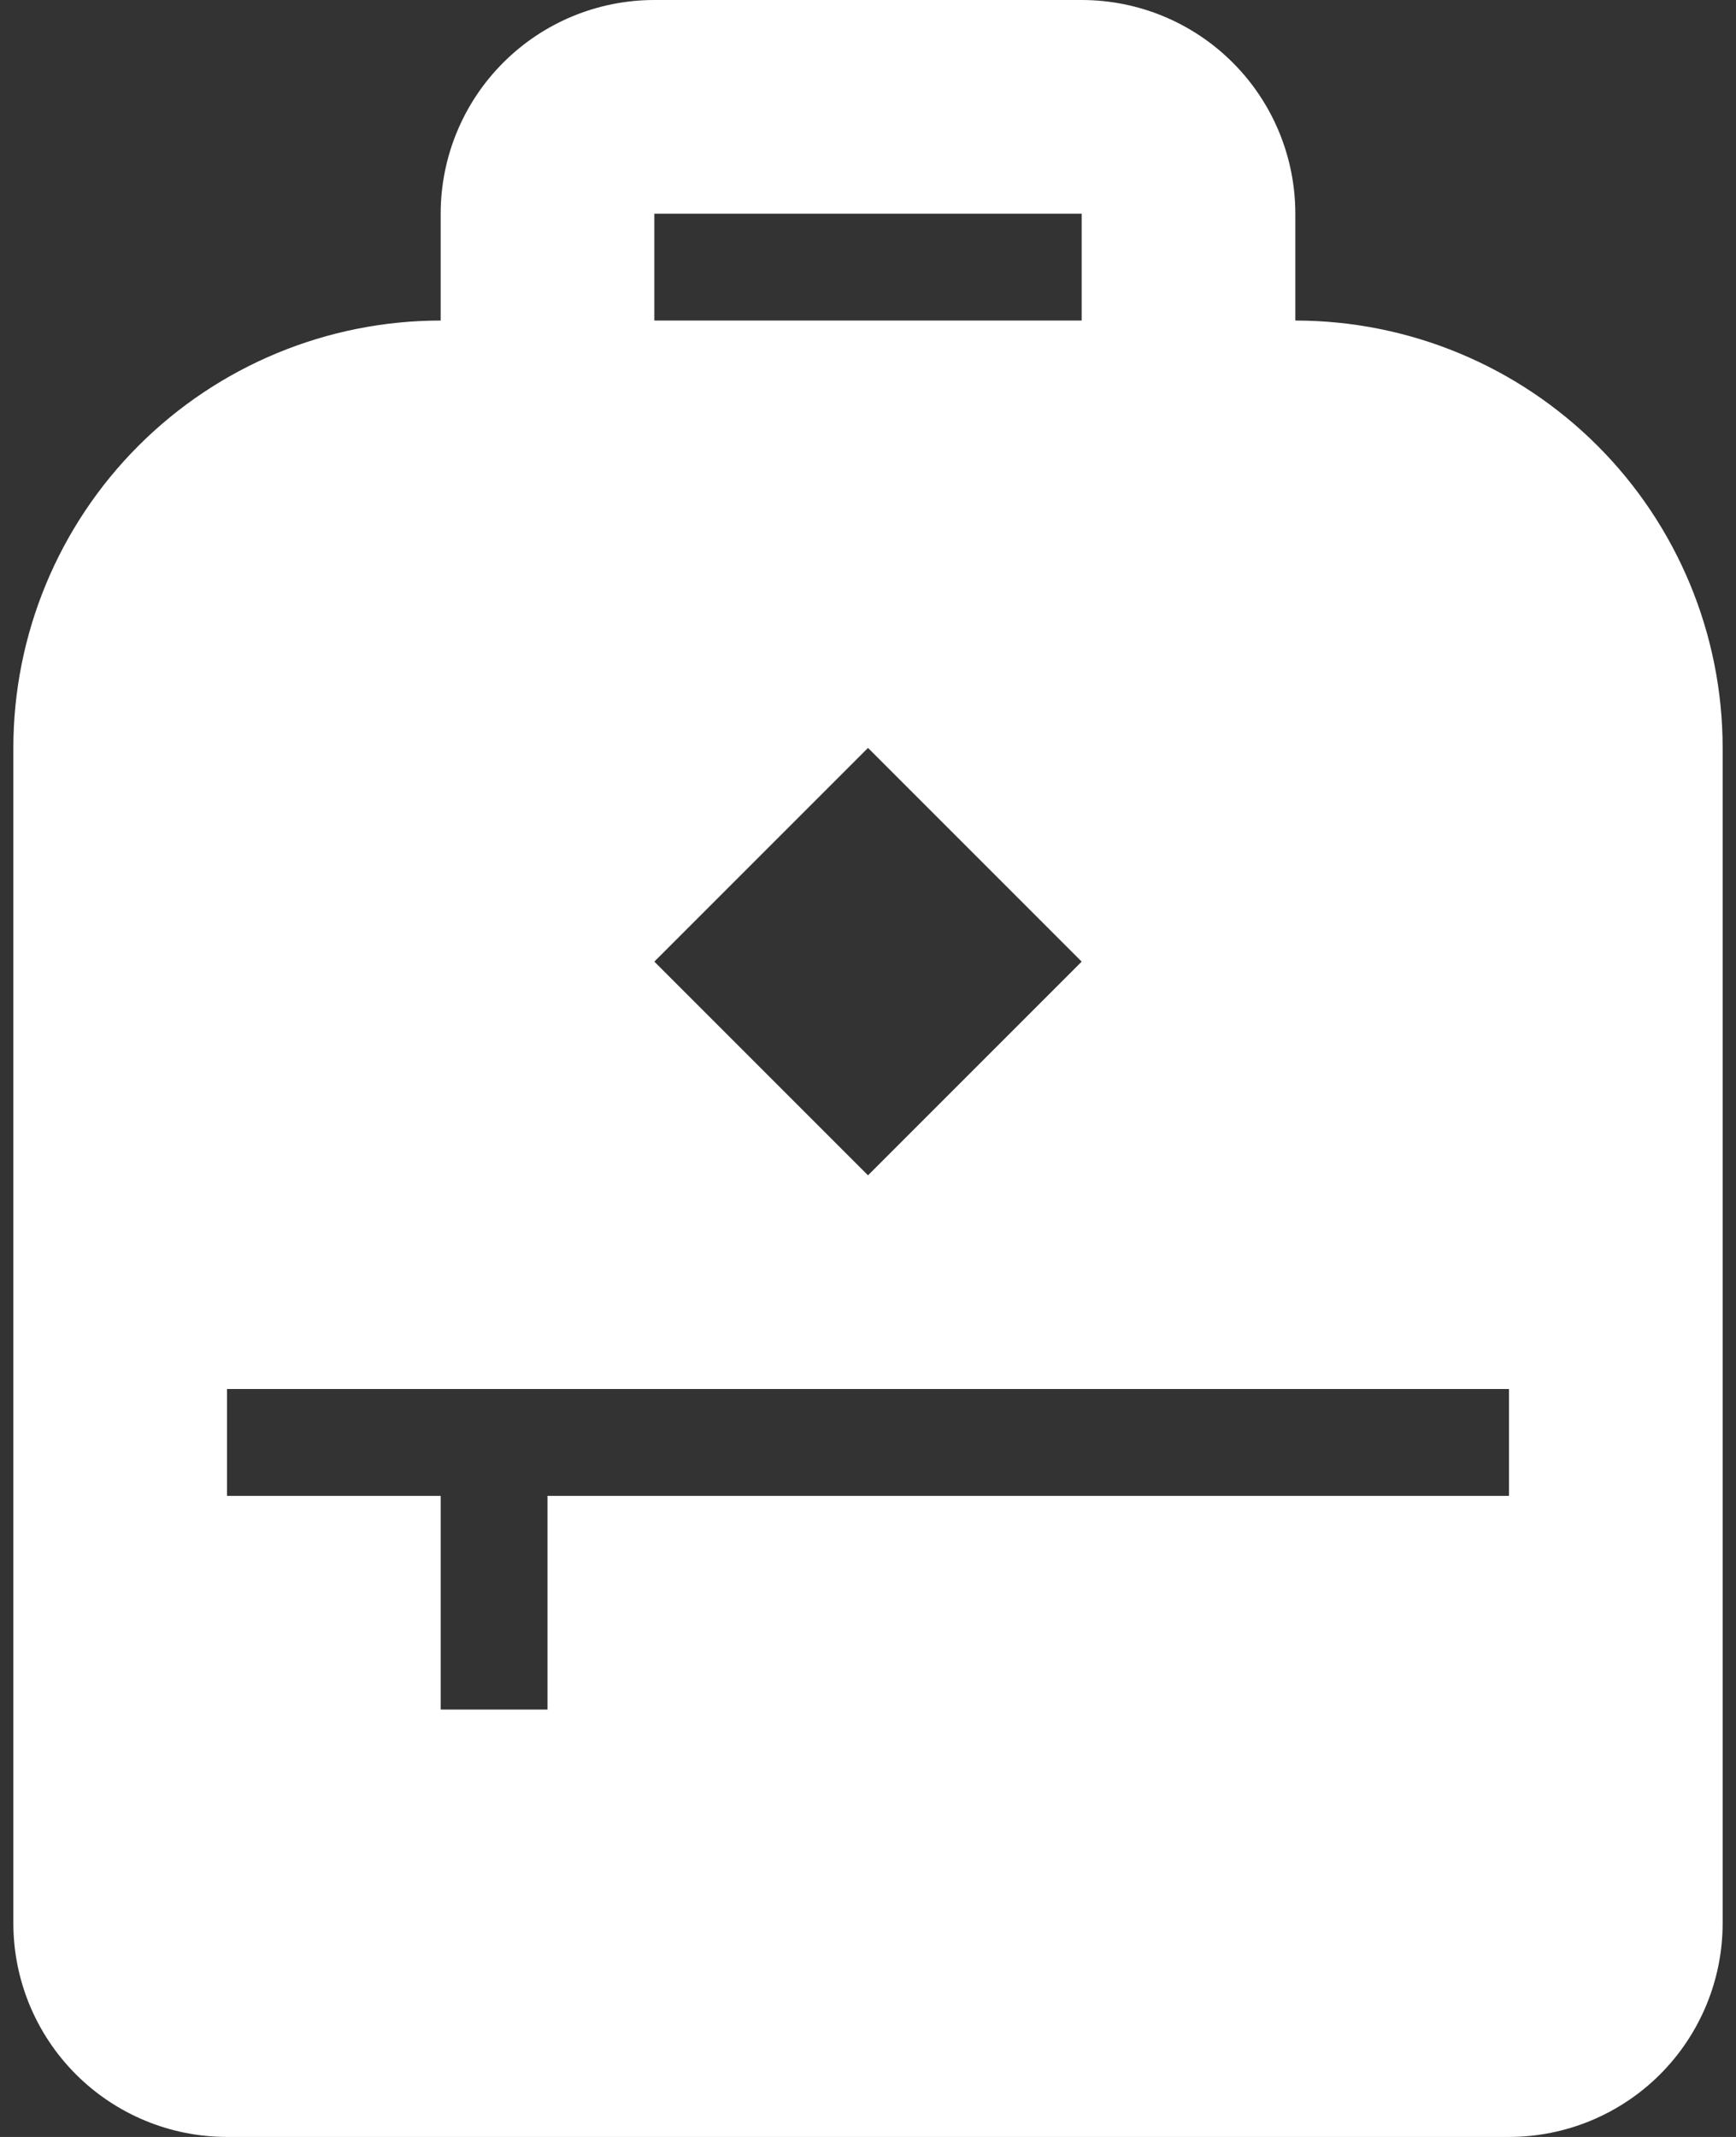 <svg width="52" height="64" viewBox="0 0 52 64" fill="none" xmlns="http://www.w3.org/2000/svg">
<rect x="0" y="0" width="52" height="64" fill="#333333" stroke="none"/>
<path d="M38.8 9.6V6.4C38.8 4.703 38.126 3.075 36.925 1.875C35.725 0.674 34.097 0 32.4 0H19.6C17.903 0 16.275 0.674 15.075 1.875C13.874 3.075 13.2 4.703 13.2 6.4V9.6C9.805 9.6 6.549 10.949 4.149 13.349C1.749 15.749 0.4 19.005 0.4 22.4V57.6C0.4 59.297 1.074 60.925 2.275 62.126C3.475 63.326 5.103 64 6.8 64H45.2C46.897 64 48.525 63.326 49.725 62.126C50.926 60.925 51.6 59.297 51.6 57.6V22.4C51.6 19.005 50.251 15.749 47.851 13.349C45.45 10.949 42.195 9.6 38.8 9.6ZM19.6 6.4H32.4V9.6H19.6V6.4ZM26 22.4L32.4 28.8L26 35.2L19.6 28.8L26 22.4ZM45.2 44.8H16.4V51.2H13.2V44.8H6.8V41.6H45.2V44.8Z" fill="white"/>
</svg>
